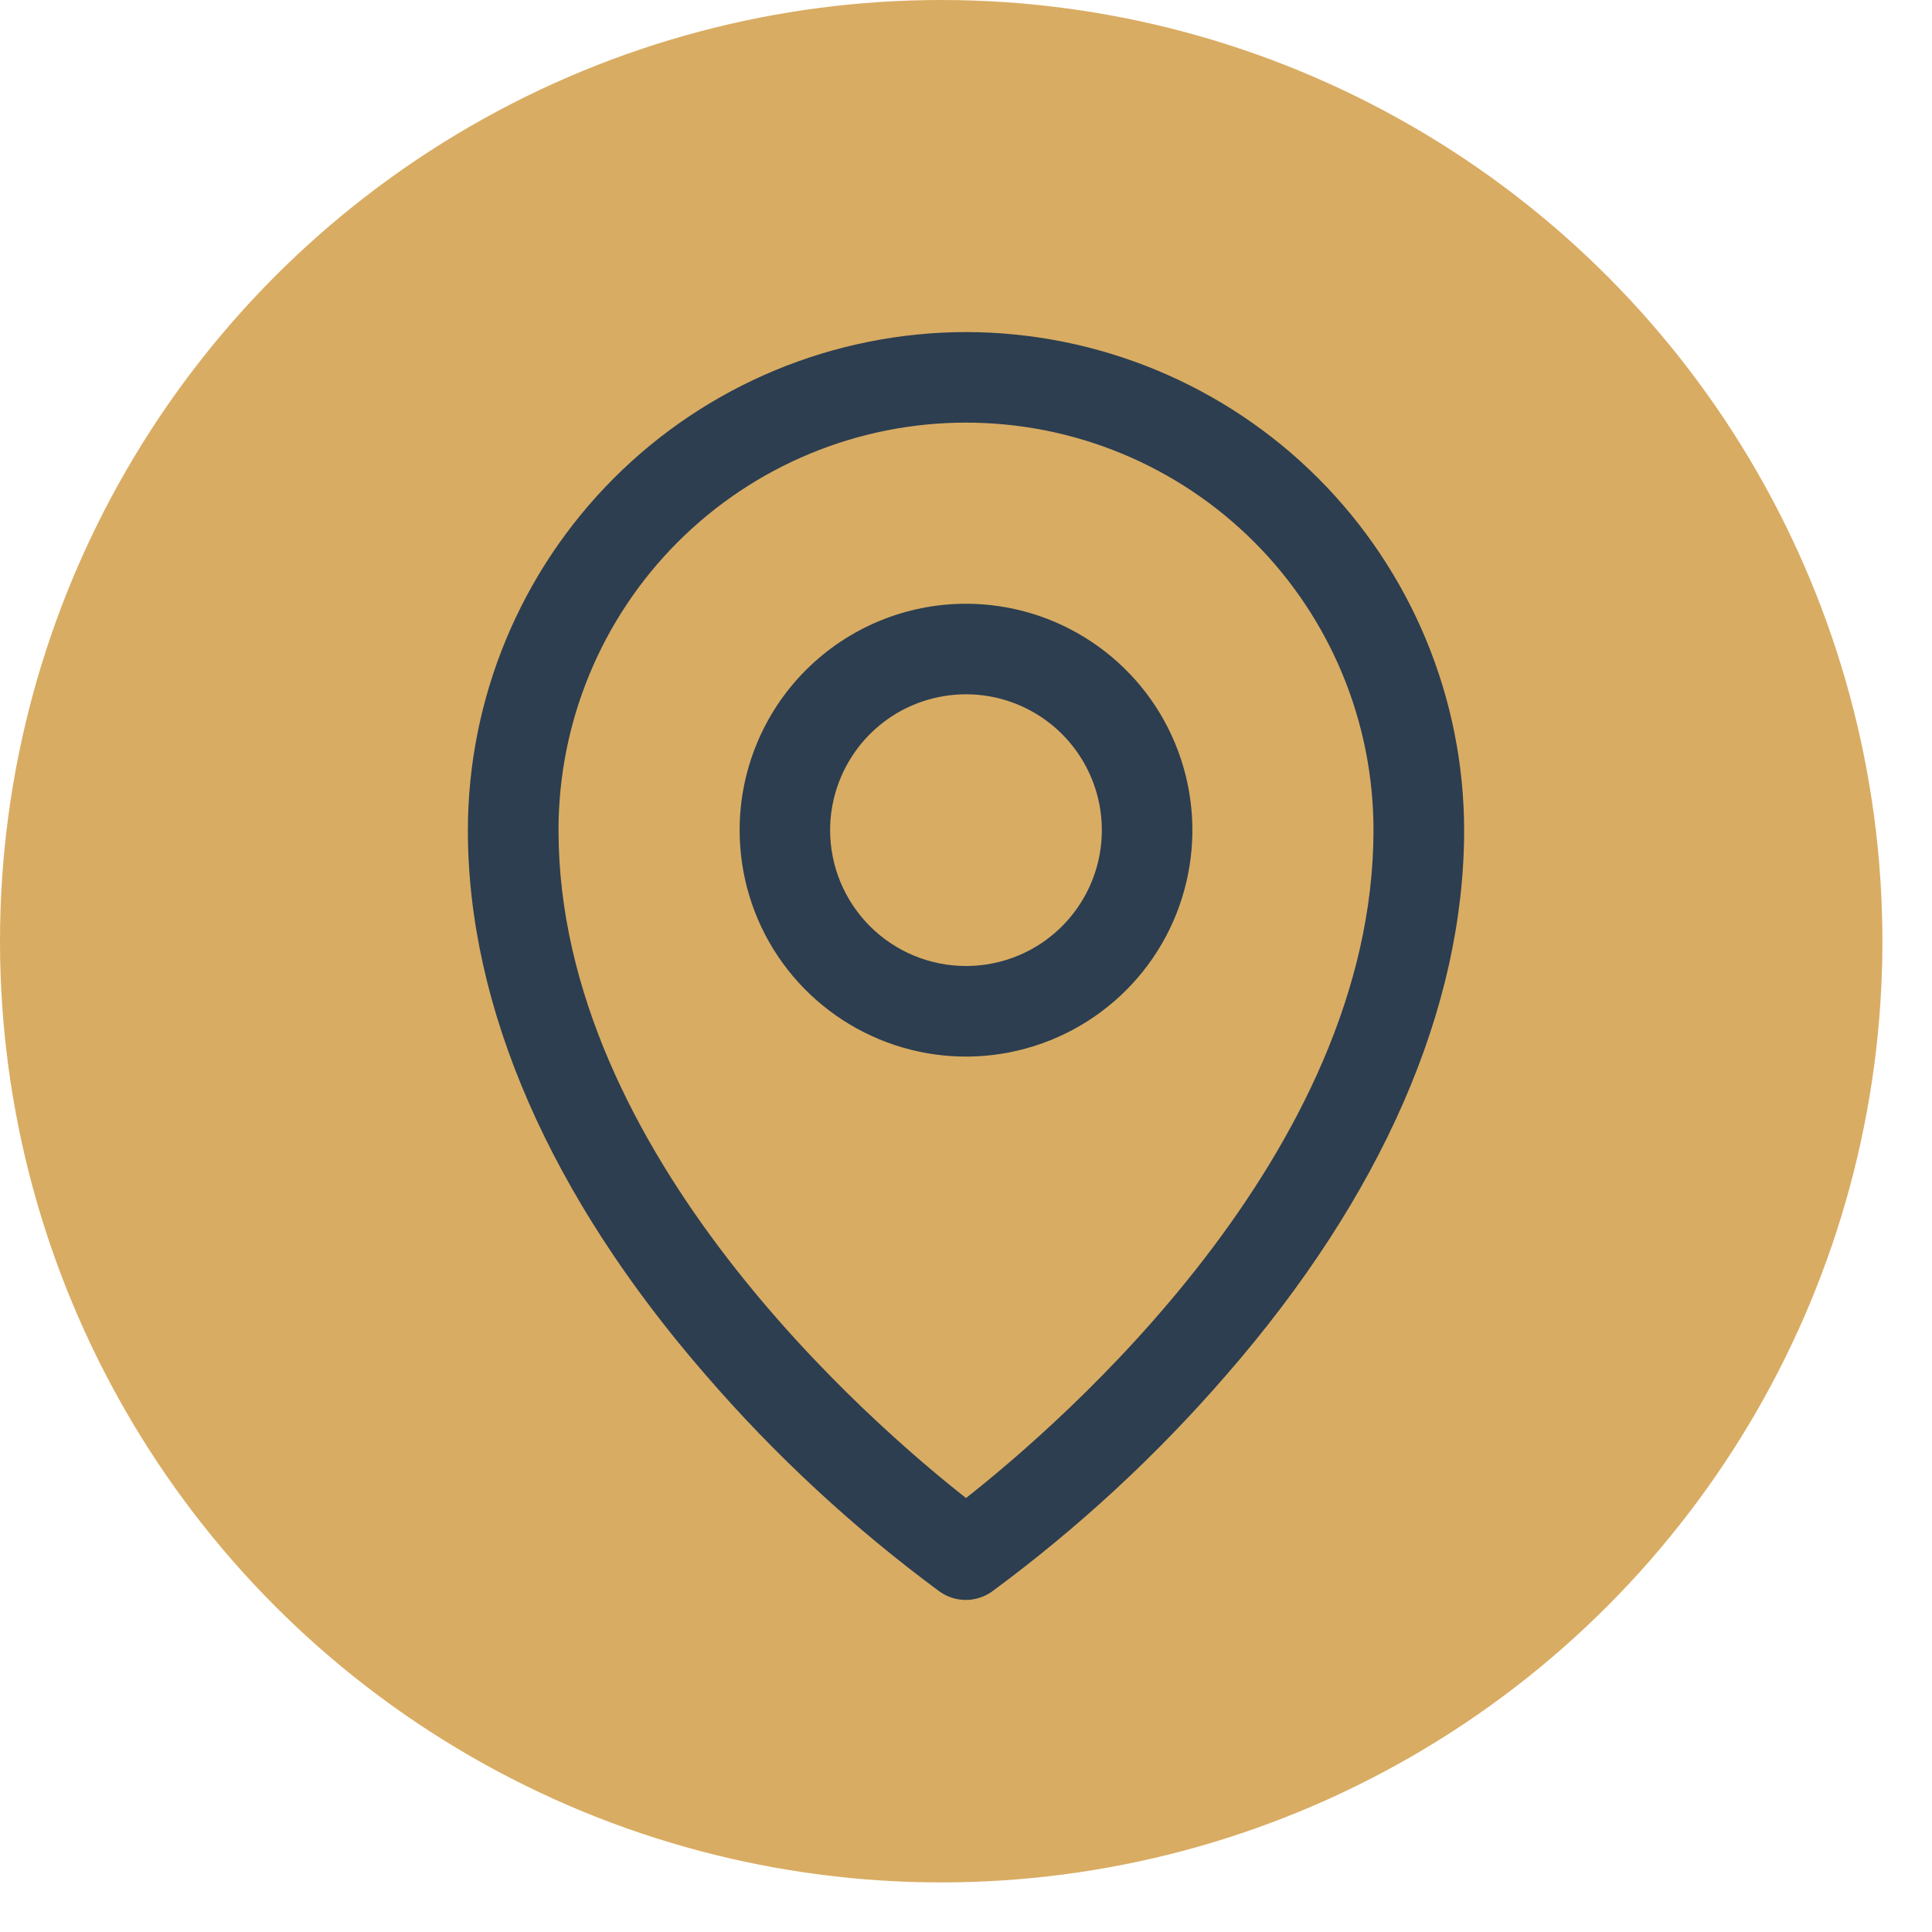 <svg width="24" height="24" viewBox="0 0 24 24" fill="none" xmlns="http://www.w3.org/2000/svg">
	<circle cx="11.692" cy="11.692" r="11.692" fill="#D9AC63" />
	<path d="M12 7.5C12.556 7.5 13.1 7.665 13.562 7.974C14.025 8.283 14.386 8.722 14.598 9.236C14.811 9.75 14.867 10.316 14.758 10.861C14.65 11.407 14.382 11.908 13.989 12.301C13.595 12.695 13.094 12.962 12.549 13.071C12.003 13.18 11.438 13.124 10.924 12.911C10.41 12.698 9.971 12.338 9.661 11.875C9.352 11.412 9.188 10.869 9.188 10.312C9.188 9.567 9.484 8.851 10.011 8.324C10.539 7.796 11.254 7.5 12 7.5ZM12 12C12.334 12 12.66 11.901 12.938 11.716C13.215 11.53 13.431 11.267 13.559 10.958C13.687 10.65 13.72 10.311 13.655 9.983C13.59 9.656 13.429 9.355 13.193 9.119C12.957 8.883 12.657 8.723 12.329 8.657C12.002 8.592 11.663 8.626 11.354 8.753C11.046 8.881 10.782 9.097 10.597 9.375C10.412 9.652 10.312 9.979 10.312 10.312C10.312 10.76 10.49 11.189 10.807 11.506C11.123 11.822 11.552 12 12 12ZM12 4.125C13.64 4.127 15.213 4.779 16.373 5.939C17.533 7.099 18.186 8.672 18.188 10.312C18.188 12.52 17.167 14.86 15.234 17.08C14.366 18.083 13.388 18.986 12.32 19.773C12.225 19.839 12.113 19.875 11.997 19.875C11.882 19.875 11.769 19.839 11.675 19.773C10.608 18.986 9.632 18.083 8.766 17.08C6.836 14.86 5.812 12.52 5.812 10.312C5.814 8.672 6.467 7.099 7.627 5.939C8.787 4.779 10.36 4.127 12 4.125ZM12 18.609C13.162 17.695 17.062 14.338 17.062 10.312C17.062 8.97 16.529 7.682 15.58 6.733C14.63 5.783 13.343 5.25 12 5.25C10.657 5.25 9.37 5.783 8.42 6.733C7.471 7.682 6.938 8.97 6.938 10.312C6.938 14.336 10.838 17.695 12 18.609Z" fill="#2C3E50" />
</svg>
